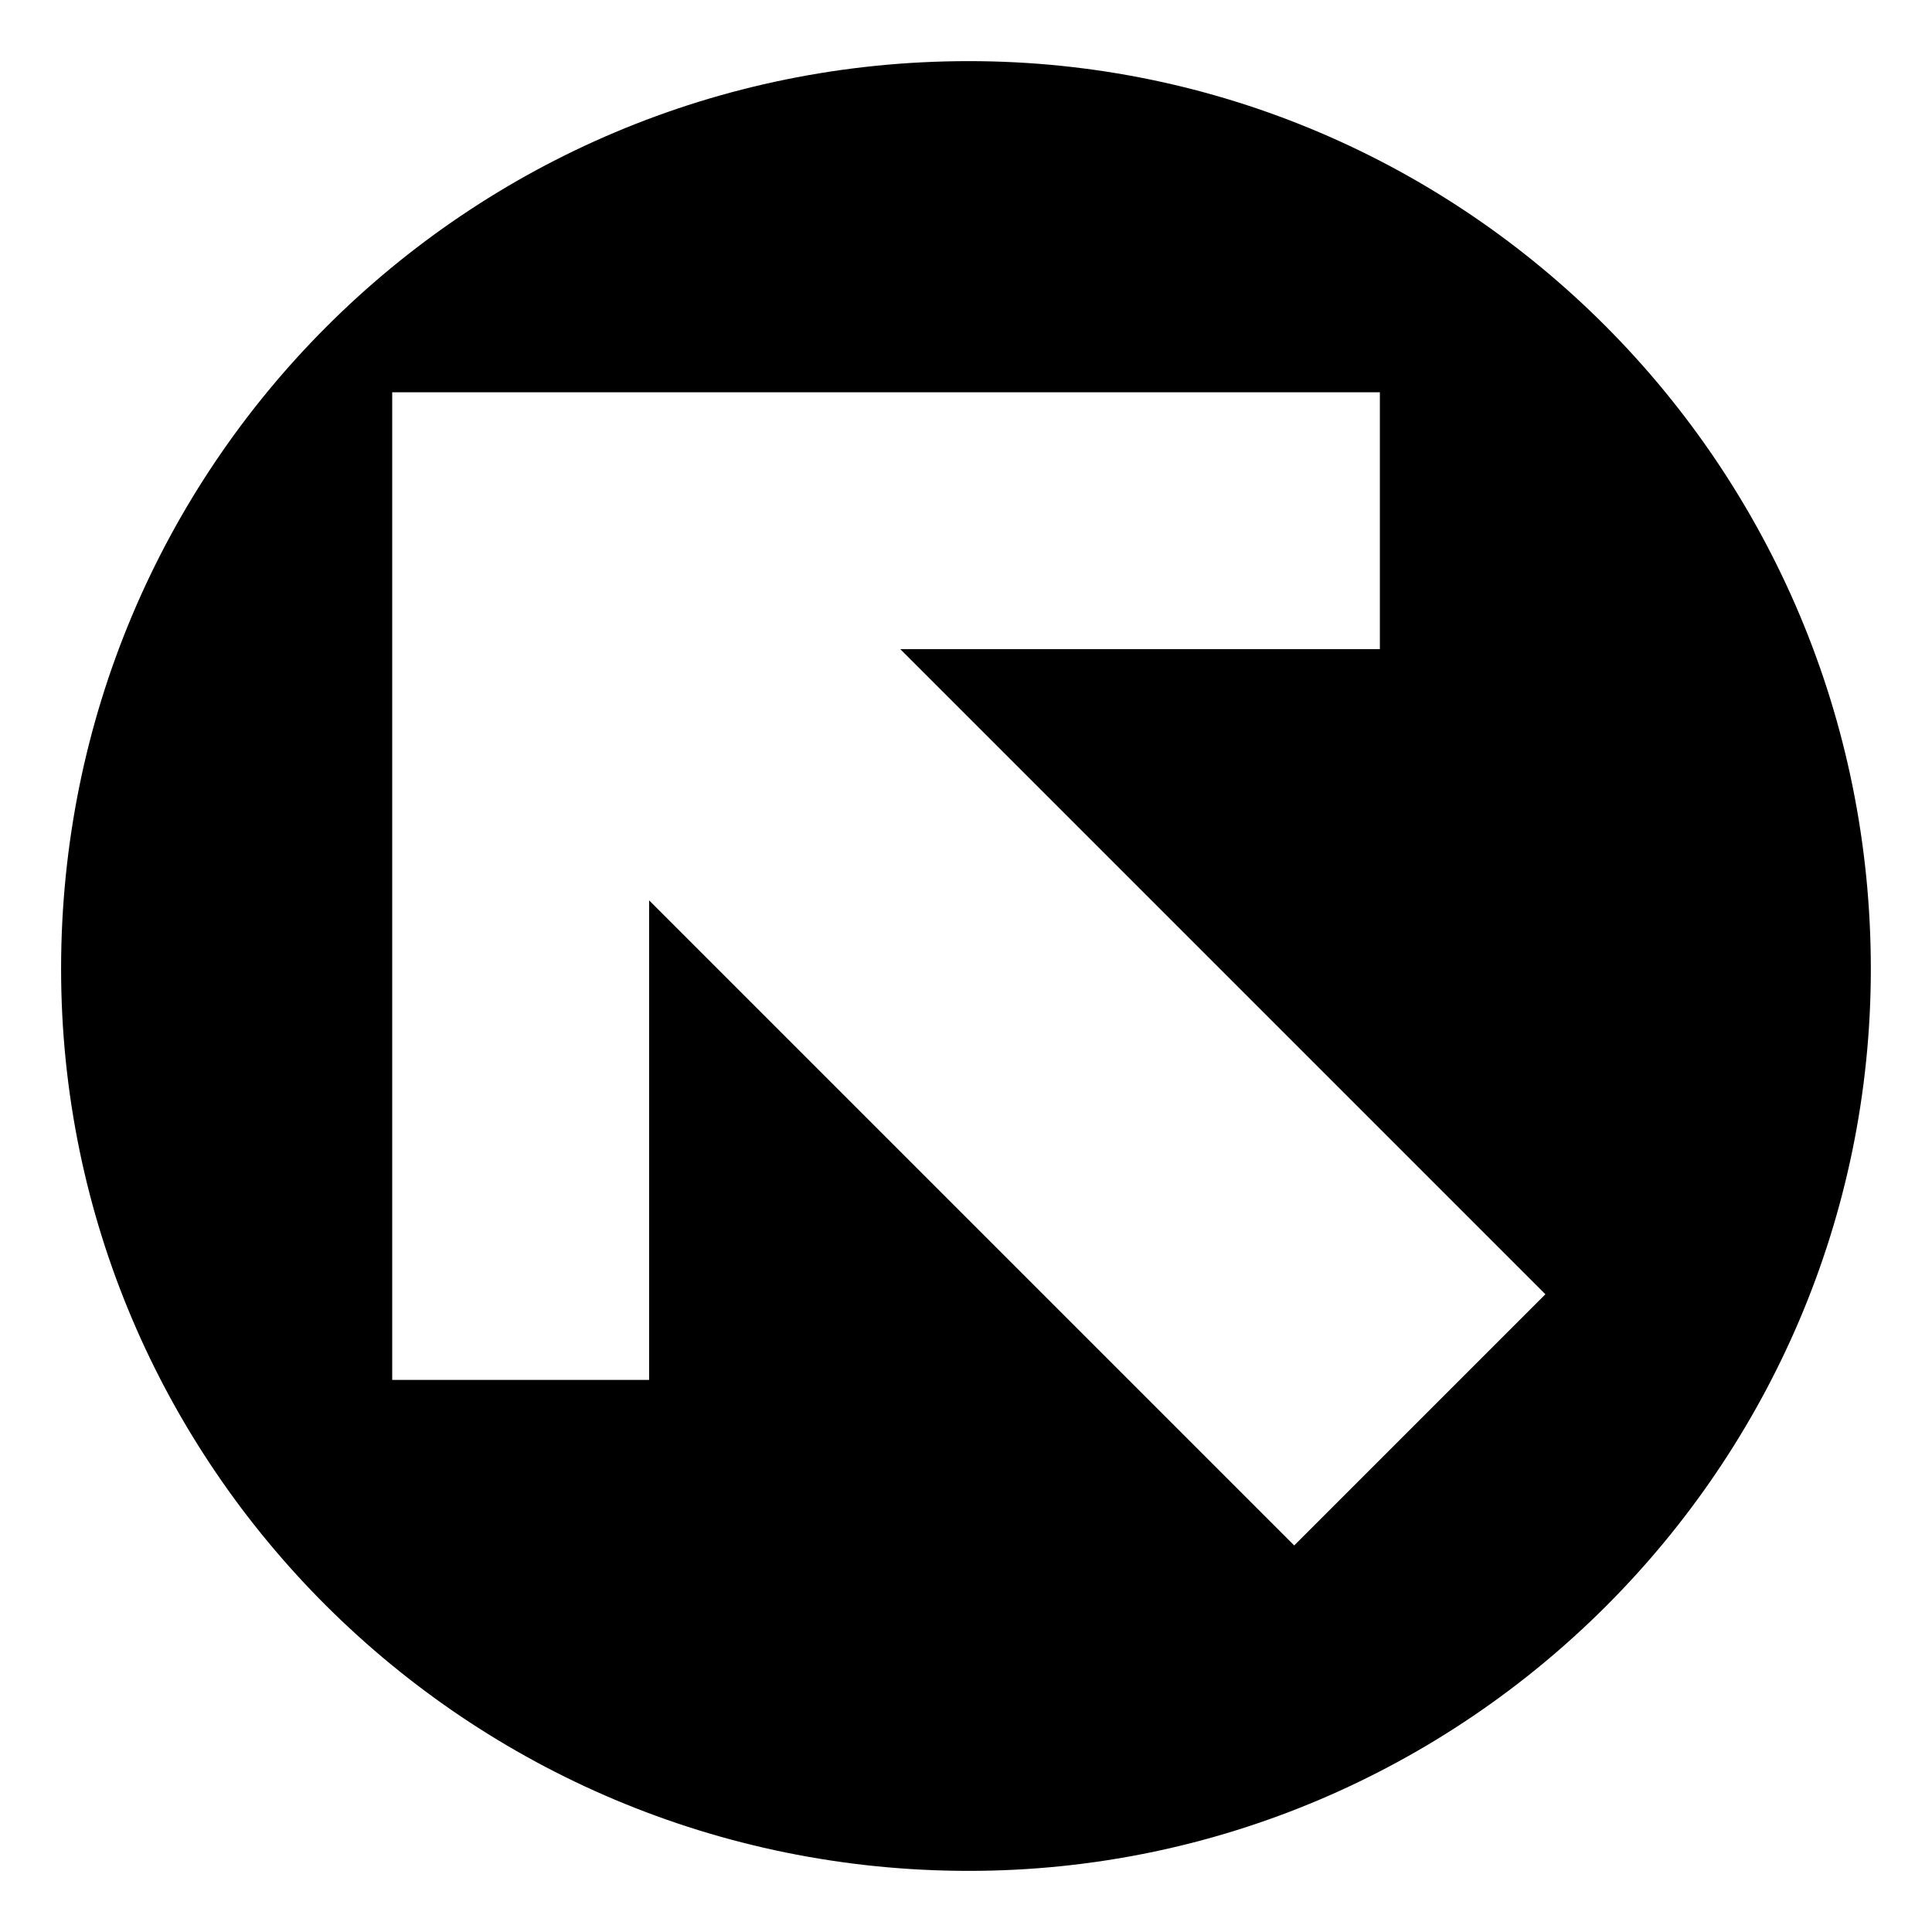 <?xml version="1.0" encoding="UTF-8"?>
<!-- Uploaded to: SVG Repo, www.svgrepo.com, Generator: SVG Repo Mixer Tools -->
<svg fill="#000000" width="800px" height="800px" version="1.1" viewBox="144 144 512 512" xmlns="http://www.w3.org/2000/svg">
 <path d="m400.75 639.8c-133.14 0-240.56-107.42-240.56-239.04 0-133.14 107.42-240.56 240.56-240.56 131.62 0 239.04 107.42 239.04 240.56 0 131.62-107.42 239.04-239.04 239.04zm108.93-391.85v68.082h-127.09l170.96 170.96-66.57 66.57-170.96-170.96v127.09h-68.082v-261.74z" fill-rule="evenodd"/>
</svg>